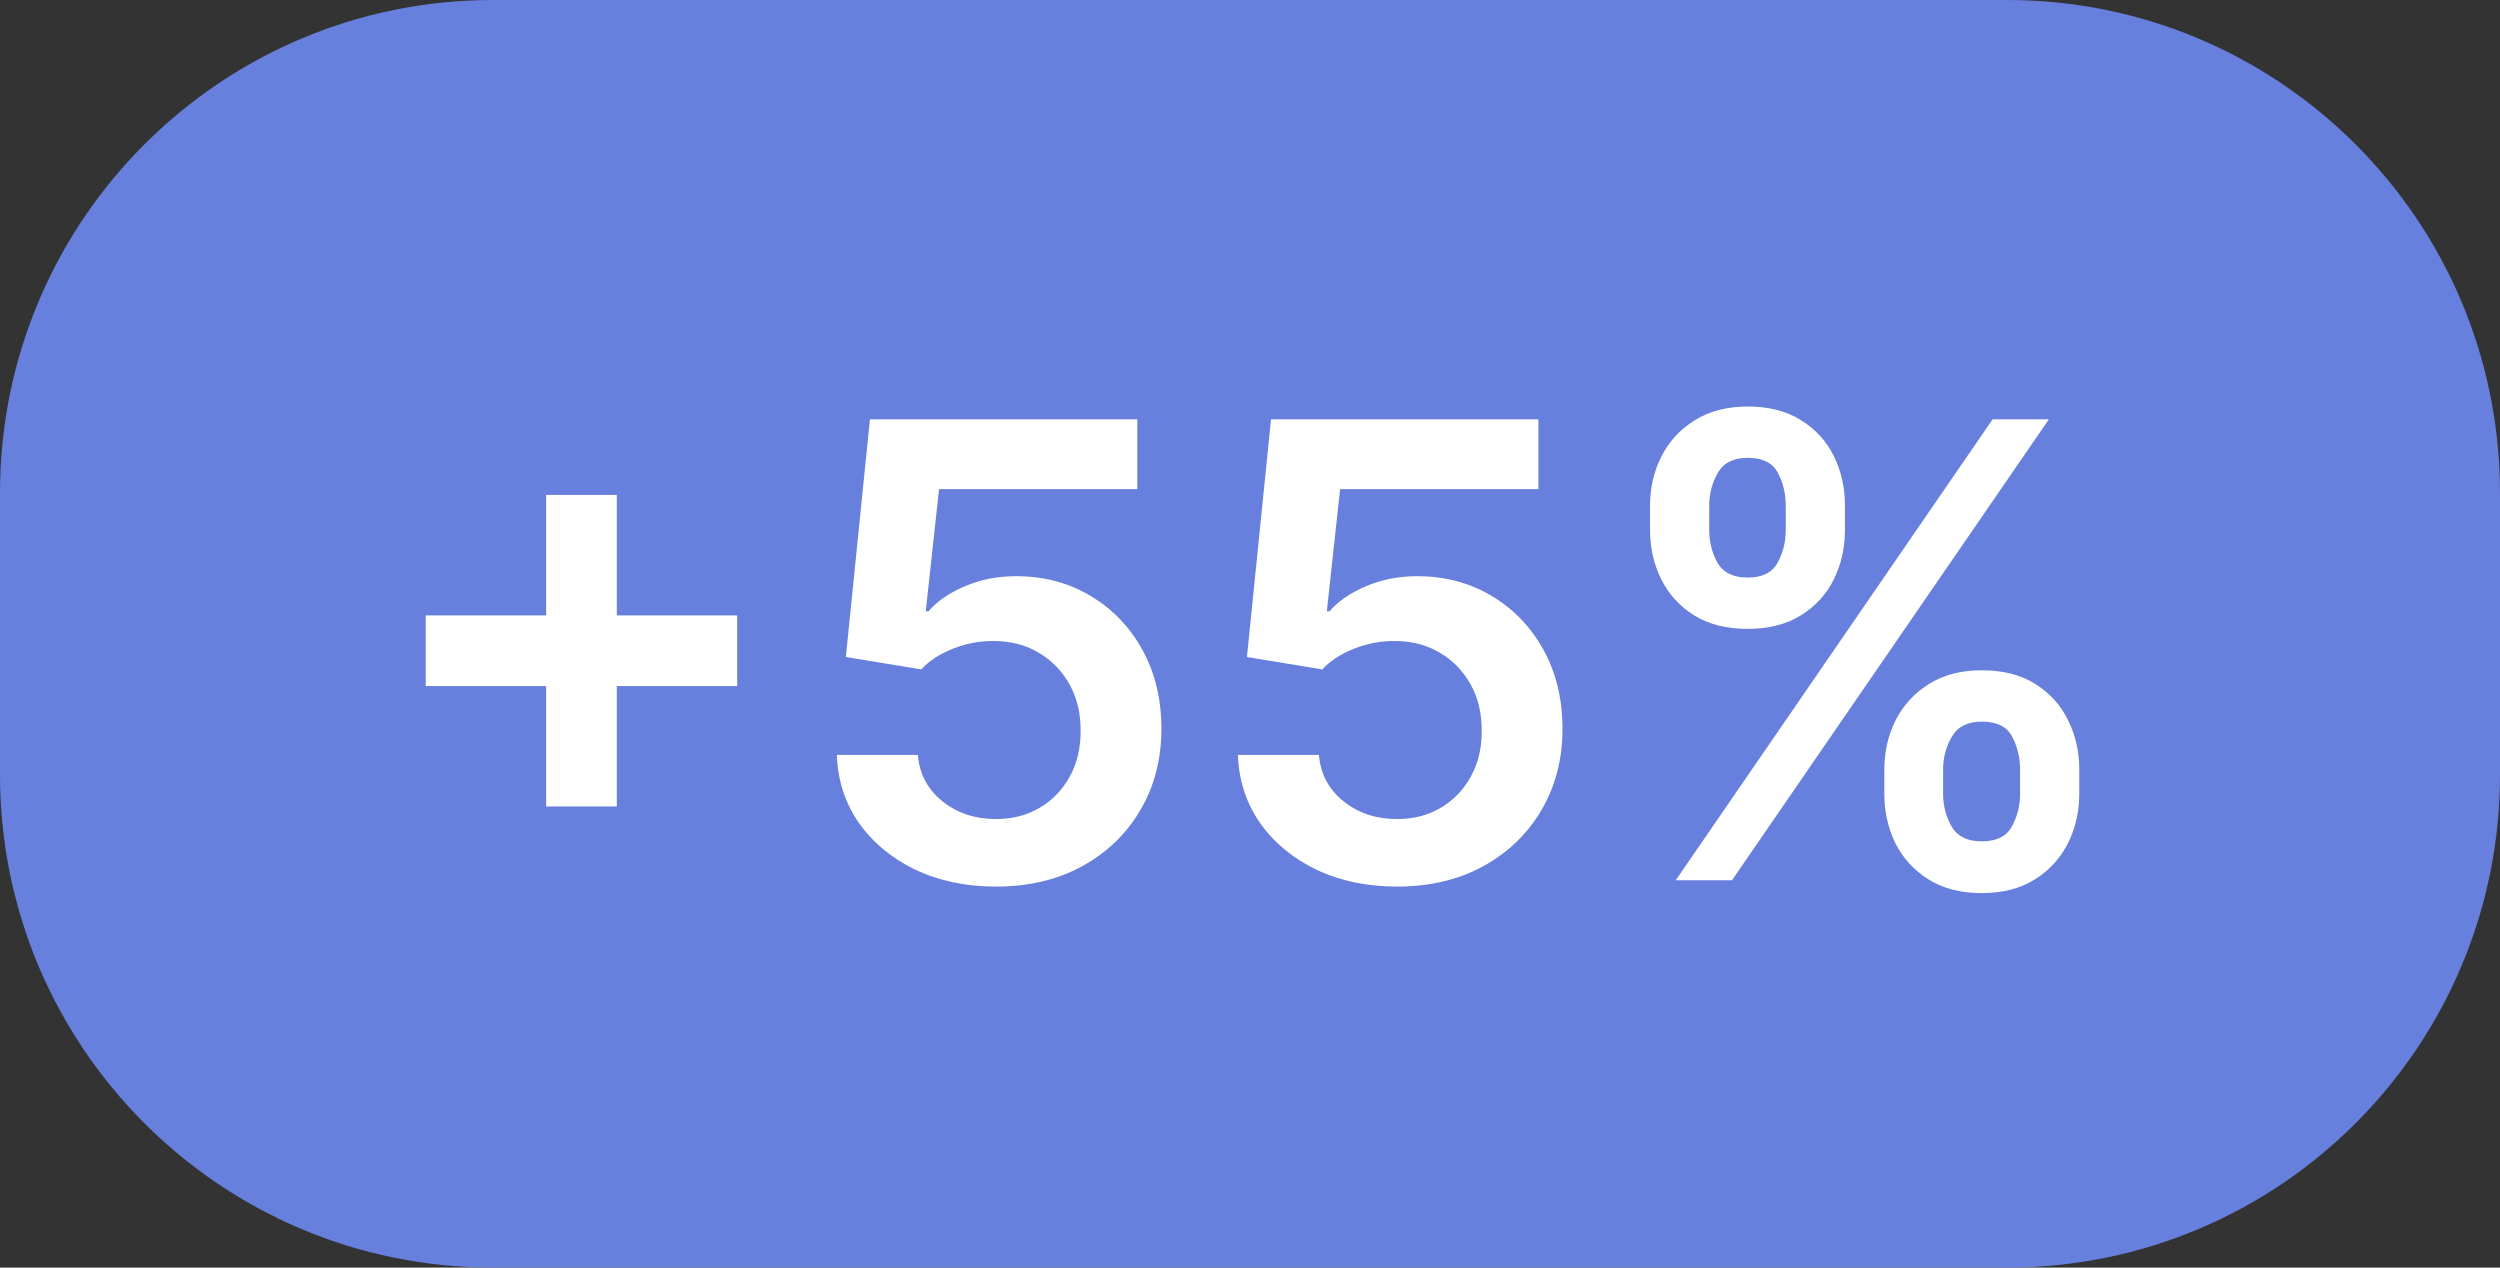 <?xml version="1.0" encoding="UTF-8"?> <svg xmlns="http://www.w3.org/2000/svg" width="71" height="36" viewBox="0 0 71 36" fill="none"><rect x="0" y="0" width="71" height="36" fill="#333333" stroke="none"/><g data-figma-bg-blur-radius="10"><path d="M0 14C0 6.268 6.268 0 14 0H57C64.732 0 71 6.268 71 14V22C71 29.732 64.732 36 57 36H14C6.268 36 0 29.732 0 22V14Z" fill="#677FDD"></path><path d="M15.51 22.903V14.057H17.517V22.903H15.51ZM12.09 19.484V17.477H20.936V19.484H12.09ZM28.286 25.179C27.433 25.179 26.671 25.019 25.997 24.7C25.324 24.376 24.789 23.933 24.393 23.37C24.001 22.808 23.792 22.164 23.767 21.44H26.068C26.11 21.977 26.343 22.416 26.765 22.756C27.186 23.093 27.693 23.261 28.286 23.261C28.75 23.261 29.164 23.155 29.526 22.942C29.888 22.729 30.174 22.433 30.382 22.053C30.591 21.674 30.693 21.241 30.689 20.756C30.693 20.261 30.589 19.822 30.376 19.439C30.163 19.055 29.871 18.755 29.5 18.538C29.13 18.316 28.703 18.205 28.222 18.205C27.83 18.201 27.444 18.273 27.065 18.423C26.686 18.572 26.385 18.768 26.164 19.011L24.022 18.659L24.706 11.909H32.3V13.891H26.669L26.291 17.361H26.368C26.611 17.076 26.954 16.84 27.397 16.652C27.84 16.46 28.326 16.364 28.855 16.364C29.647 16.364 30.355 16.552 30.977 16.927C31.599 17.298 32.089 17.809 32.447 18.461C32.805 19.113 32.984 19.859 32.984 20.698C32.984 21.563 32.784 22.334 32.383 23.012C31.987 23.685 31.435 24.216 30.727 24.604C30.024 24.987 29.21 25.179 28.286 25.179ZM39.676 25.179C38.824 25.179 38.061 25.019 37.388 24.7C36.715 24.376 36.18 23.933 35.784 23.37C35.392 22.808 35.183 22.164 35.157 21.44H37.458C37.501 21.977 37.733 22.416 38.155 22.756C38.577 23.093 39.084 23.261 39.676 23.261C40.141 23.261 40.554 23.155 40.916 22.942C41.279 22.729 41.564 22.433 41.773 22.053C41.982 21.674 42.084 21.241 42.08 20.756C42.084 20.261 41.98 19.822 41.767 19.439C41.553 19.055 41.262 18.755 40.891 18.538C40.52 18.316 40.094 18.205 39.612 18.205C39.22 18.201 38.835 18.273 38.456 18.423C38.076 18.572 37.776 18.768 37.554 19.011L35.413 18.659L36.097 11.909H43.691V13.891H38.059L37.682 17.361H37.759C38.002 17.076 38.345 16.84 38.788 16.652C39.231 16.46 39.717 16.364 40.245 16.364C41.038 16.364 41.745 16.552 42.367 16.927C42.99 17.298 43.48 17.809 43.838 18.461C44.196 19.113 44.375 19.859 44.375 20.698C44.375 21.563 44.174 22.334 43.774 23.012C43.377 23.685 42.826 24.216 42.118 24.604C41.415 24.987 40.601 25.179 39.676 25.179ZM53.515 22.546V21.855C53.515 21.348 53.622 20.881 53.835 20.455C54.052 20.029 54.367 19.686 54.781 19.426C55.194 19.166 55.695 19.036 56.283 19.036C56.888 19.036 57.395 19.166 57.804 19.426C58.213 19.682 58.522 20.023 58.731 20.449C58.944 20.875 59.051 21.344 59.051 21.855V22.546C59.051 23.053 58.944 23.519 58.731 23.945C58.518 24.371 58.205 24.715 57.791 24.974C57.382 25.234 56.88 25.364 56.283 25.364C55.686 25.364 55.181 25.234 54.768 24.974C54.355 24.715 54.041 24.371 53.828 23.945C53.62 23.519 53.515 23.053 53.515 22.546ZM55.184 21.855V22.546C55.184 22.882 55.264 23.191 55.426 23.472C55.588 23.754 55.874 23.894 56.283 23.894C56.696 23.894 56.98 23.756 57.133 23.479C57.291 23.197 57.37 22.886 57.37 22.546V21.855C57.37 21.514 57.295 21.203 57.146 20.922C56.997 20.636 56.709 20.494 56.283 20.494C55.882 20.494 55.599 20.636 55.433 20.922C55.267 21.203 55.184 21.514 55.184 21.855ZM46.861 15.054V14.364C46.861 13.852 46.97 13.383 47.187 12.957C47.404 12.531 47.72 12.19 48.133 11.935C48.546 11.675 49.047 11.545 49.635 11.545C50.236 11.545 50.741 11.675 51.15 11.935C51.563 12.19 51.875 12.531 52.083 12.957C52.292 13.383 52.397 13.852 52.397 14.364V15.054C52.397 15.565 52.29 16.034 52.077 16.46C51.868 16.882 51.557 17.221 51.144 17.477C50.73 17.732 50.227 17.86 49.635 17.86C49.034 17.86 48.527 17.732 48.114 17.477C47.705 17.221 47.394 16.88 47.181 16.454C46.968 16.028 46.861 15.561 46.861 15.054ZM48.542 14.364V15.054C48.542 15.395 48.621 15.706 48.779 15.987C48.941 16.264 49.226 16.403 49.635 16.403C50.044 16.403 50.326 16.264 50.479 15.987C50.637 15.706 50.715 15.395 50.715 15.054V14.364C50.715 14.023 50.641 13.712 50.492 13.43C50.343 13.145 50.057 13.002 49.635 13.002C49.23 13.002 48.947 13.145 48.785 13.43C48.623 13.716 48.542 14.027 48.542 14.364ZM47.59 25L56.59 11.909H58.188L49.188 25H47.59Z" fill="white"></path></g><defs><clipPath id="bgblur_0_1083_36279_clip_path" transform="translate(10 10)"><path d="M0 14C0 6.268 6.268 0 14 0H57C64.732 0 71 6.268 71 14V22C71 29.732 64.732 36 57 36H14C6.268 36 0 29.732 0 22V14Z"></path></clipPath></defs></svg> 